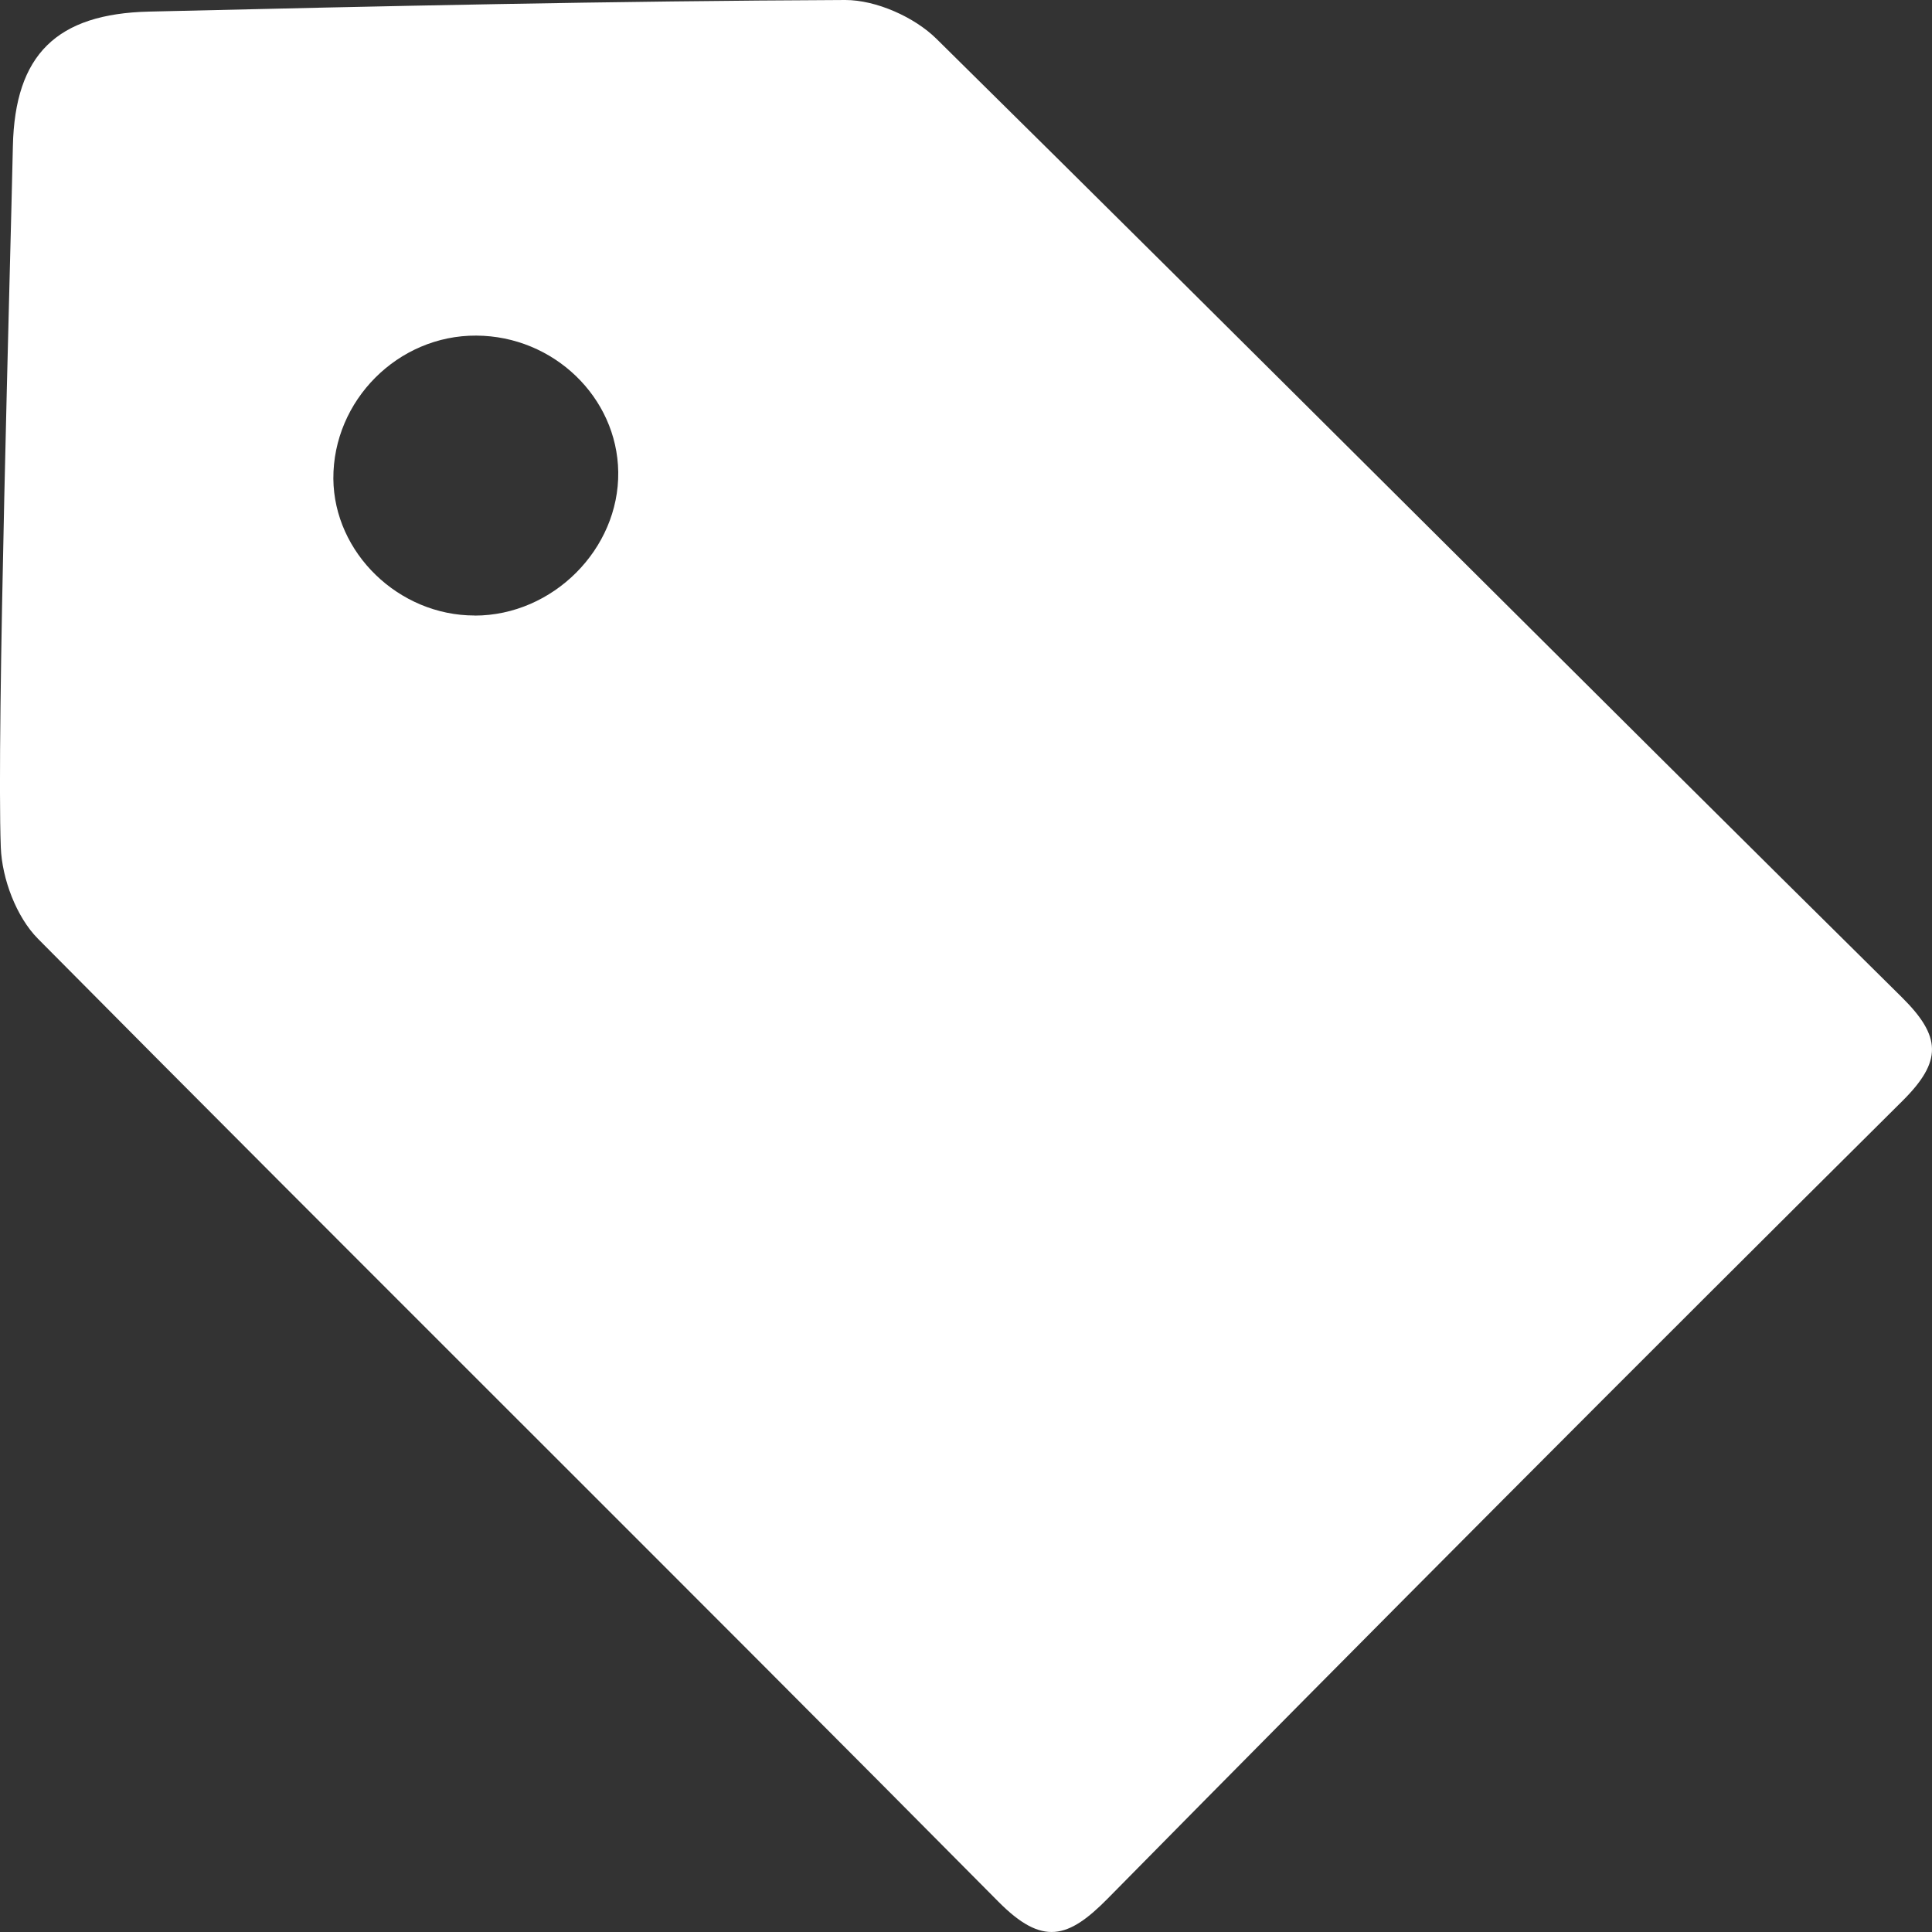 <?xml version="1.0" encoding="UTF-8"?>
<svg width="24px" height="24px" viewBox="0 0 24 24" version="1.1" xmlns="http://www.w3.org/2000/svg" xmlns:xlink="http://www.w3.org/1999/xlink">
    <rect x="0" y="0" width="24" height="24" fill="#333333" stroke="none"/>
    <title>offers-01</title>
    <g id="VLP-Hero" stroke="none" stroke-width="1" fill="none" fill-rule="evenodd">
        <g id="MOBILE-|-Offer---Icon" transform="translate(-157, -485)" fill="#FFFFFF" fill-rule="nonzero">
            <g id="offers-01" transform="translate(157, 485)">
                <path d="M0.16,1.816 C0.185,0.677 0.705,0.171 1.852,0.144 C4.736,0.076 7.618,0.012 10.501,0 C10.882,0 11.359,0.211 11.634,0.483 C15.643,4.439 19.619,8.428 23.624,12.387 C24.118,12.876 24.13,13.183 23.631,13.678 C20.323,16.963 17.032,20.265 13.76,23.585 C13.268,24.084 12.95,24.175 12.404,23.625 C8.439,19.624 4.437,15.662 0.472,11.662 C0.203,11.391 0.025,10.916 0.01,10.528 C-0.044,9.093 0.129,3.283 0.16,1.816 Z M5.897,7.647 C6.868,7.647 7.693,6.82 7.68,5.863 C7.667,4.935 6.876,4.174 5.917,4.169 C4.945,4.163 4.136,4.974 4.141,5.947 C4.149,6.868 4.953,7.647 5.897,7.646 L5.897,7.647 Z" id="Shape"></path>
            </g>
        </g>
    </g>
</svg>